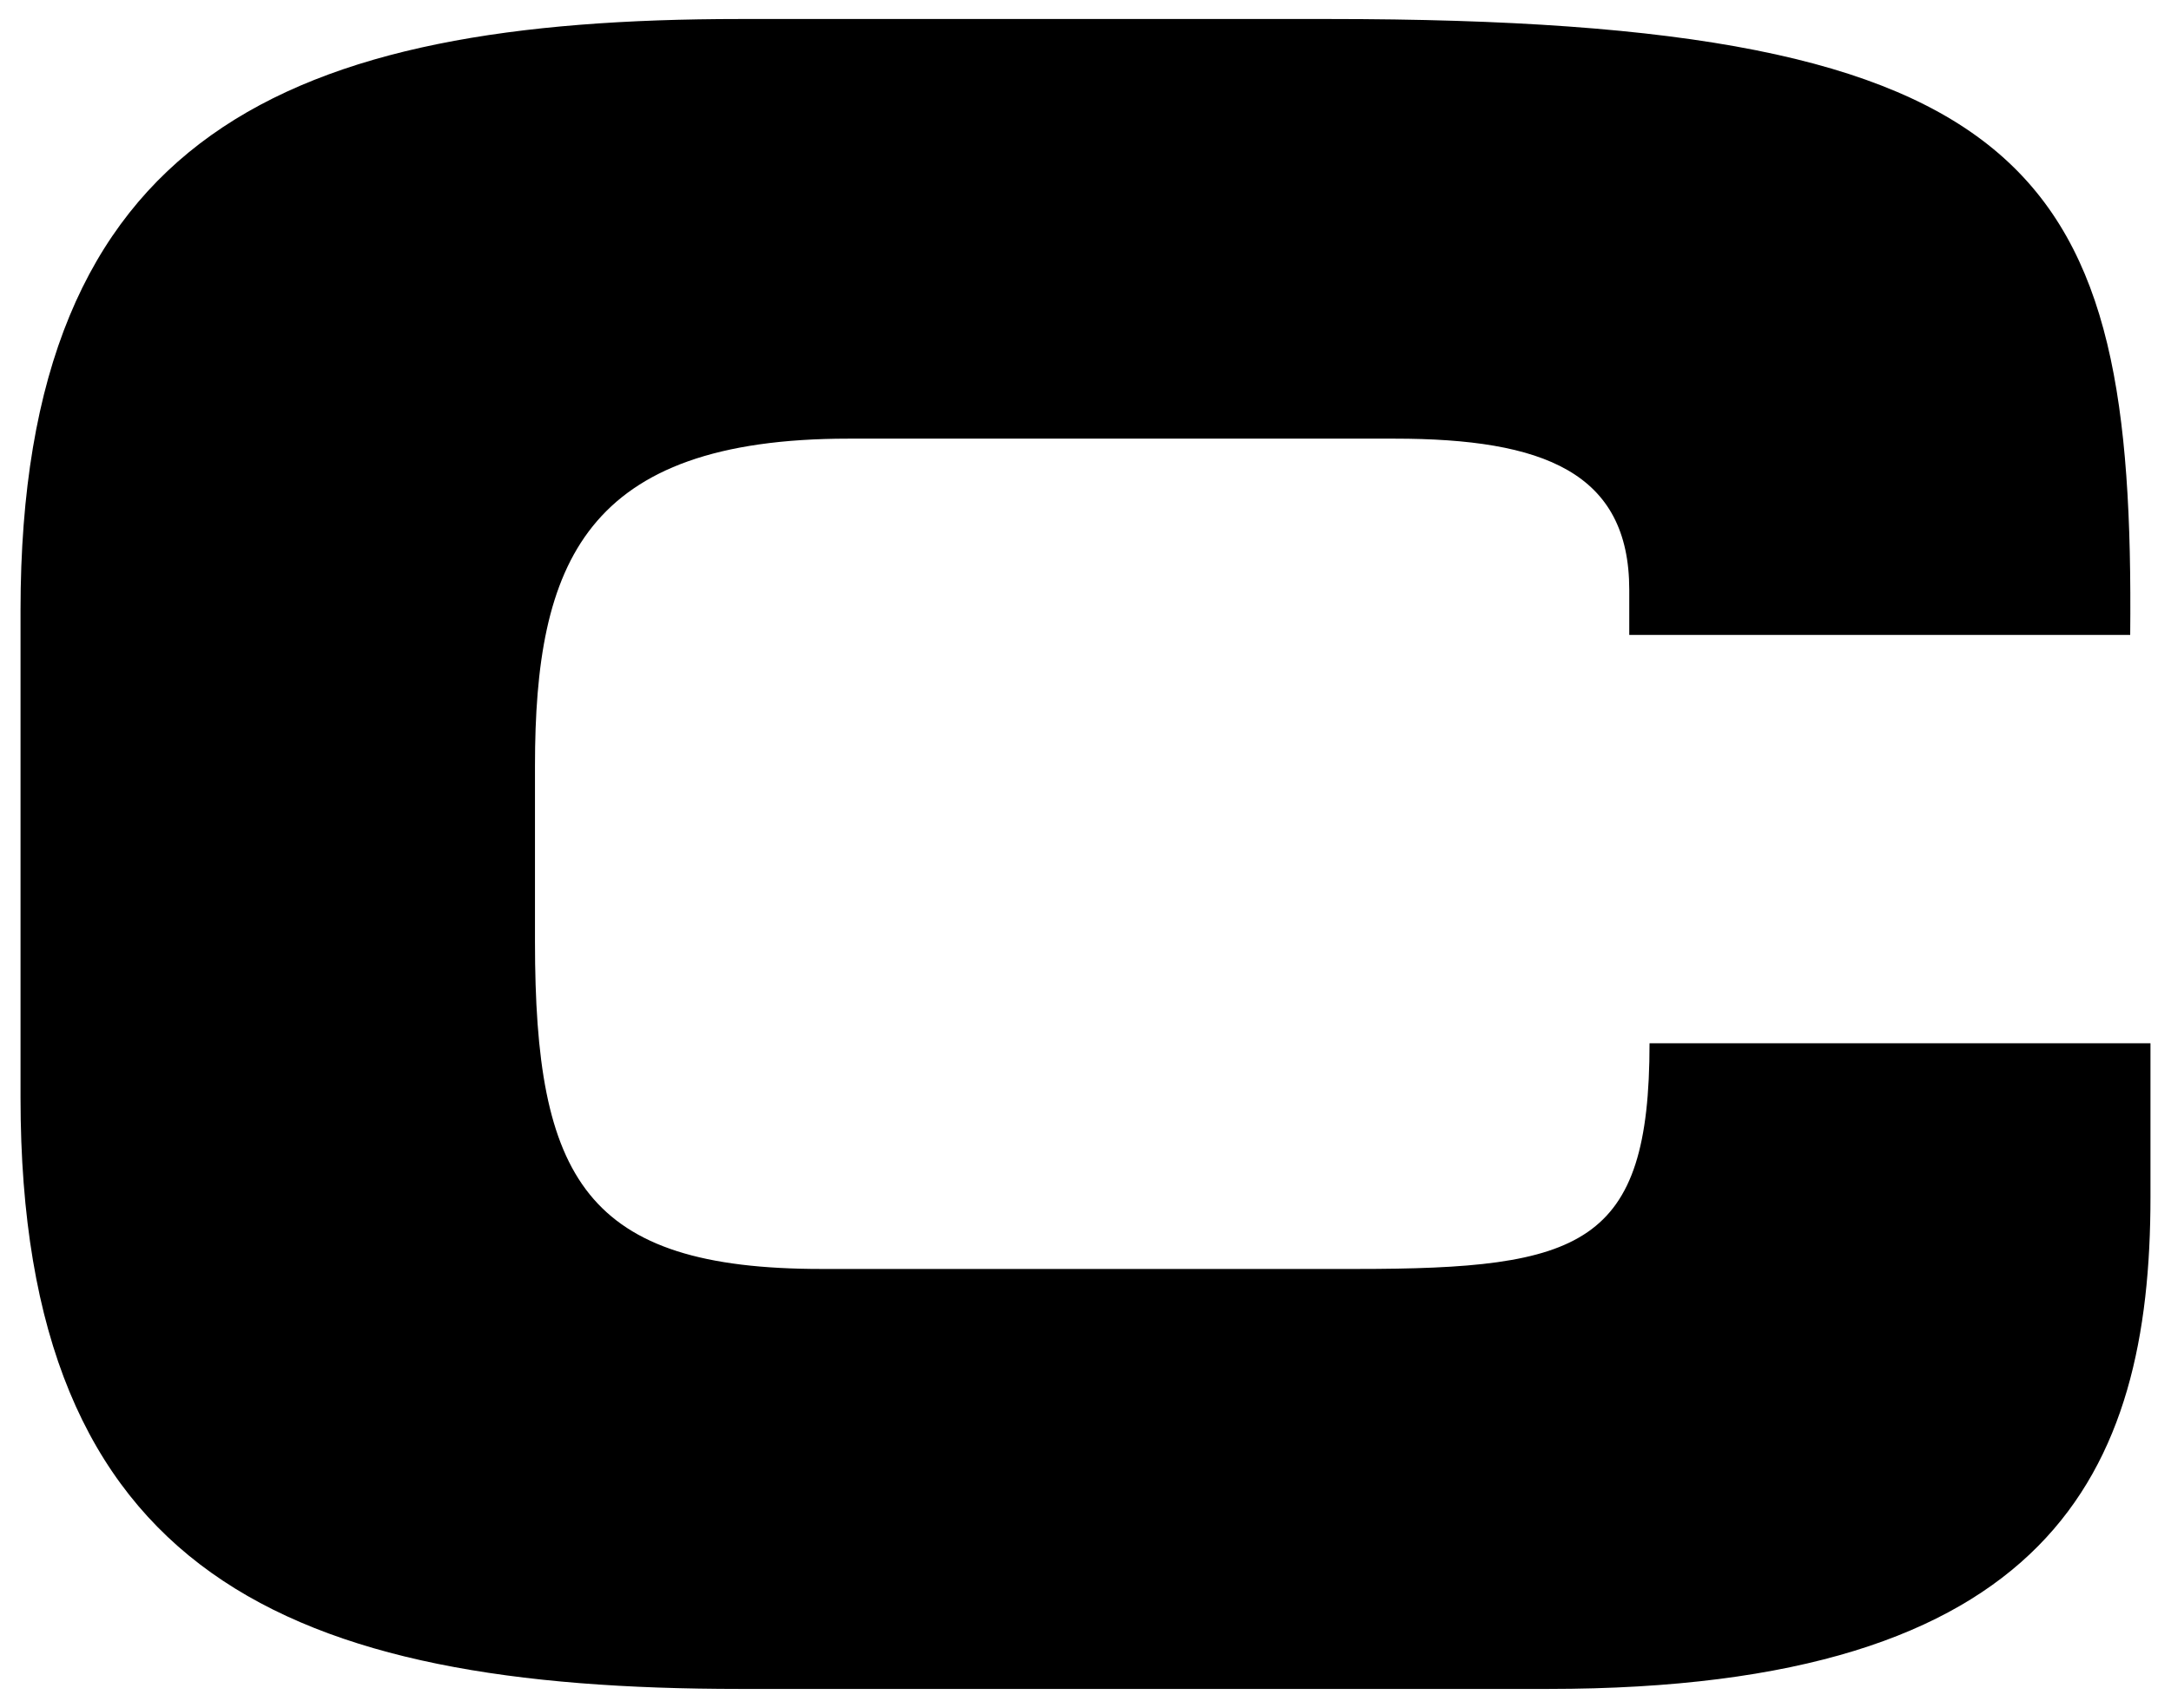 <svg viewBox="0 0 257 202.16" xmlns="http://www.w3.org/2000/svg"><path d="m195.27 123.51c0 24-8 26.72-34.72 26.72h-63.3c-28 0-33.92-10.69-33.92-38.74v-20.83c0-24 5.87-38.73 37.12-38.73h64.64c17.63 0 27.78 4 27.78 17.9v5.34h59.3c.53-54.76-10.42-72.92-94.82-72.92h-69.72c-53.42 0-85.2 13.35-85.2 70v57.7c0 56.62 31.78 70 85.2 70h95.63c59.56 0 71.31-25.64 71.31-58.23v-18.21z"/></svg>
